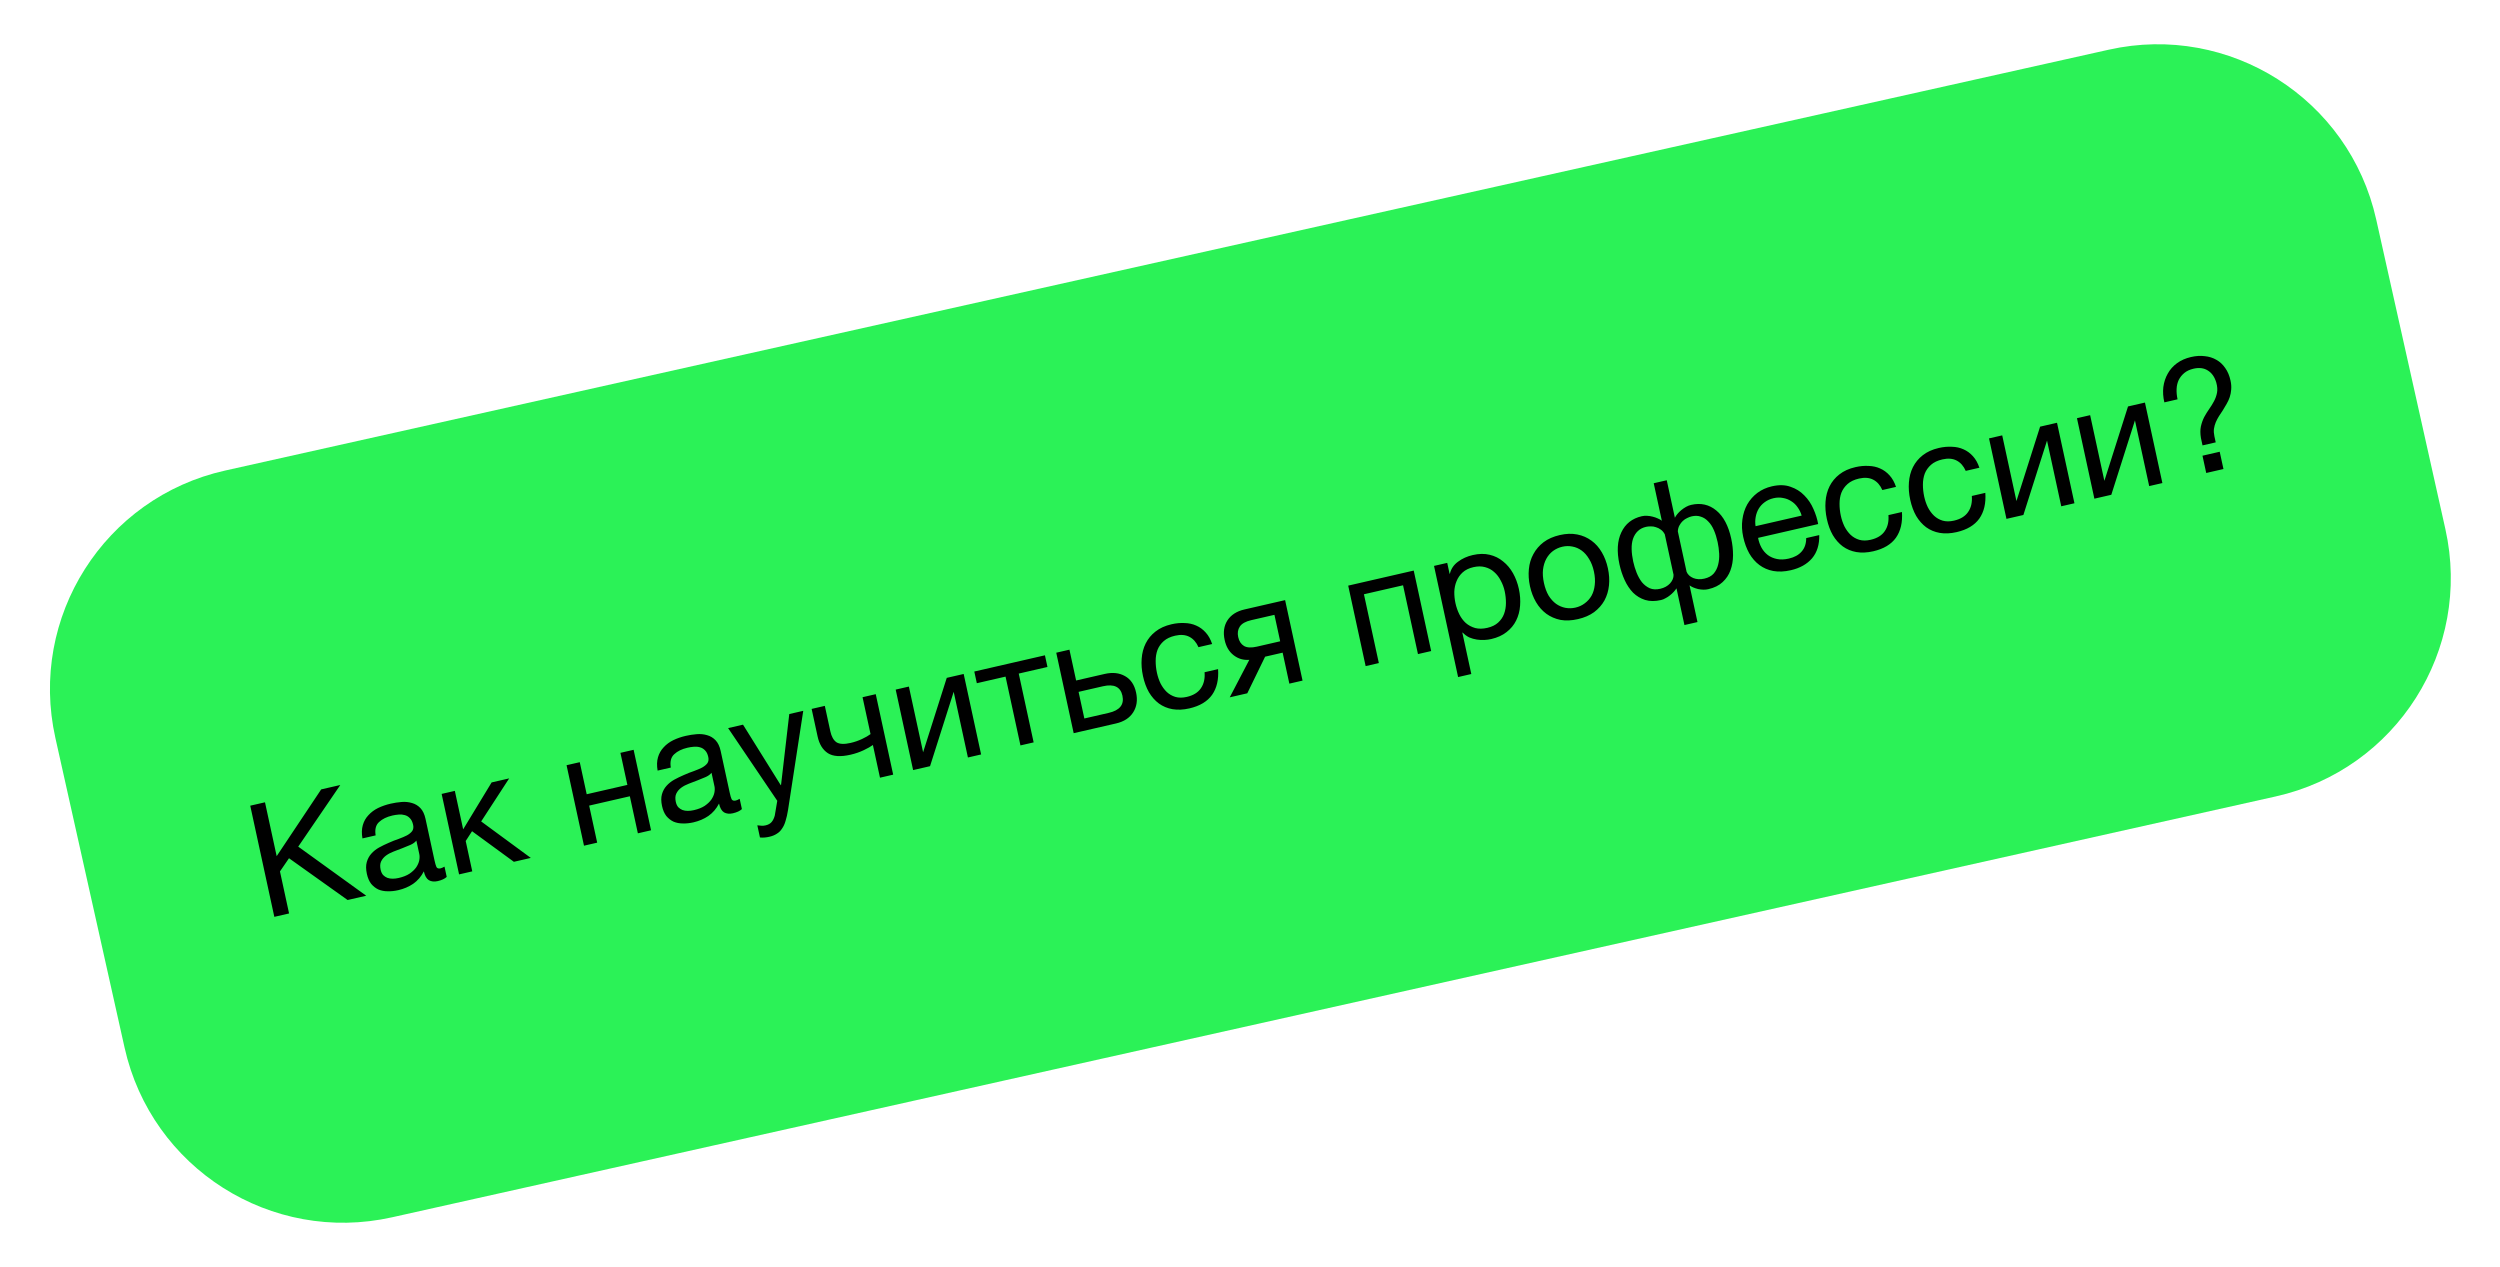 <?xml version="1.0" encoding="UTF-8"?> <svg xmlns="http://www.w3.org/2000/svg" width="369" height="187" viewBox="0 0 369 187" fill="none"> <path d="M8.175 108.922C4.194 91.105 15.41 73.435 33.227 69.454L311.258 7.334C329.075 3.353 346.746 14.57 350.726 32.387L360.937 78.089C364.918 95.906 353.702 113.576 335.885 117.557L57.853 179.676C40.037 183.657 22.366 172.441 18.386 154.624L8.175 108.922Z" fill="#2BF257"></path> <path d="M36.936 118.92L39.113 118.42L40.836 126.37L47.408 116.514L50.226 115.867L44.019 124.963L54.055 132.209L51.306 132.841L42.657 126.675L41.323 128.622L42.667 134.826L40.491 135.326L36.936 118.92ZM58.784 131.388C58.25 131.511 57.732 131.565 57.232 131.552C56.735 131.553 56.275 131.466 55.852 131.29C55.441 131.095 55.084 130.815 54.781 130.451C54.489 130.067 54.279 129.577 54.149 128.98C54.003 128.306 53.998 127.728 54.135 127.246C54.271 126.765 54.494 126.352 54.804 126.007C55.126 125.644 55.509 125.339 55.953 125.092C56.412 124.842 56.883 124.613 57.367 124.405C57.879 124.175 58.366 123.983 58.83 123.828C59.306 123.654 59.717 123.479 60.063 123.303C60.407 123.112 60.665 122.9 60.839 122.667C61.01 122.418 61.056 122.11 60.976 121.743C60.883 121.314 60.724 120.988 60.5 120.767C60.291 120.541 60.041 120.39 59.752 120.311C59.478 120.23 59.175 120.203 58.844 120.23C58.529 120.255 58.218 120.302 57.913 120.372C57.088 120.562 56.435 120.88 55.955 121.328C55.472 121.761 55.302 122.419 55.445 123.303L53.497 123.75C53.369 123.008 53.387 122.353 53.552 121.784C53.718 121.215 53.996 120.725 54.388 120.314C54.777 119.887 55.246 119.537 55.797 119.266C56.363 118.992 56.982 118.777 57.654 118.623C58.189 118.5 58.724 118.417 59.26 118.374C59.811 118.328 60.327 118.378 60.808 118.525C61.285 118.657 61.701 118.907 62.053 119.276C62.406 119.645 62.657 120.175 62.806 120.864L64.13 126.976C64.23 127.435 64.326 127.767 64.418 127.971C64.526 128.171 64.732 128.237 65.038 128.166C65.175 128.135 65.365 128.051 65.609 127.915L65.937 129.431C65.644 129.707 65.2 129.914 64.604 130.051C64.1 130.167 63.665 130.122 63.3 129.916C62.947 129.692 62.7 129.258 62.561 128.615C62.166 129.381 61.641 129.992 60.986 130.448C60.343 130.885 59.609 131.199 58.784 131.388ZM58.851 129.588C59.493 129.44 60.024 129.23 60.446 128.956C60.865 128.667 61.191 128.359 61.425 128.032C61.655 127.689 61.806 127.349 61.877 127.011C61.945 126.658 61.949 126.343 61.889 126.068L61.456 124.069C61.255 124.324 60.964 124.536 60.583 124.703C60.203 124.871 59.797 125.037 59.368 125.2C58.953 125.359 58.531 125.521 58.102 125.684C57.672 125.847 57.298 126.045 56.98 126.279C56.662 126.513 56.419 126.802 56.253 127.145C56.099 127.47 56.075 127.878 56.181 128.368C56.251 128.69 56.372 128.951 56.544 129.153C56.728 129.336 56.934 129.473 57.163 129.566C57.406 129.654 57.672 129.698 57.961 129.696C58.249 129.694 58.546 129.658 58.851 129.588ZM65.186 117.181L67.134 116.734L68.363 122.409L72.564 115.486L75.153 114.891L71.021 121.244L78.346 126.628L75.848 127.202L69.674 122.687L68.737 124.133L69.707 128.613L67.76 129.061L65.186 117.181ZM83.624 112.945L85.572 112.498L86.597 117.231L92.6 115.852L91.575 111.119L93.522 110.671L96.096 122.55L94.149 122.998L92.964 117.529L86.96 118.908L88.145 124.377L86.198 124.824L83.624 112.945ZM102.351 121.379C101.816 121.501 101.299 121.556 100.799 121.542C100.302 121.544 99.842 121.456 99.419 121.28C99.008 121.085 98.65 120.806 98.347 120.441C98.055 120.058 97.845 119.568 97.716 118.97C97.57 118.296 97.565 117.718 97.701 117.237C97.837 116.755 98.06 116.342 98.37 115.998C98.693 115.634 99.076 115.329 99.519 115.082C99.978 114.832 100.45 114.603 100.934 114.395C101.445 114.165 101.933 113.973 102.396 113.818C102.872 113.645 103.283 113.47 103.63 113.294C103.973 113.102 104.232 112.89 104.406 112.657C104.577 112.409 104.622 112.101 104.542 111.733C104.449 111.304 104.291 110.979 104.066 110.757C103.857 110.532 103.608 110.38 103.318 110.302C103.044 110.22 102.741 110.193 102.411 110.221C102.095 110.245 101.785 110.292 101.479 110.363C100.654 110.552 100.002 110.871 99.522 111.319C99.038 111.752 98.868 112.41 99.011 113.293L97.064 113.741C96.935 112.999 96.953 112.343 97.119 111.774C97.284 111.206 97.563 110.716 97.955 110.304C98.343 109.877 98.813 109.528 99.364 109.257C99.929 108.982 100.548 108.767 101.22 108.613C101.755 108.49 102.29 108.407 102.826 108.365C103.378 108.318 103.894 108.369 104.374 108.515C104.852 108.647 105.267 108.897 105.62 109.267C105.972 109.636 106.223 110.165 106.373 110.854L107.697 116.966C107.796 117.426 107.892 117.758 107.985 117.962C108.092 118.162 108.299 118.227 108.604 118.157C108.742 118.125 108.932 118.041 109.175 117.905L109.504 119.422C109.211 119.698 108.766 119.905 108.171 120.041C107.666 120.157 107.232 120.112 106.867 119.907C106.513 119.682 106.267 119.249 106.128 118.605C105.732 119.371 105.207 119.983 104.552 120.439C103.909 120.876 103.175 121.189 102.351 121.379ZM102.418 119.578C103.059 119.431 103.591 119.22 104.013 118.946C104.431 118.657 104.757 118.349 104.991 118.022C105.221 117.68 105.372 117.34 105.443 117.002C105.511 116.648 105.515 116.334 105.455 116.058L105.022 114.059C104.821 114.314 104.53 114.526 104.15 114.694C103.769 114.862 103.364 115.027 102.934 115.19C102.52 115.35 102.098 115.511 101.668 115.674C101.238 115.837 100.864 116.036 100.546 116.27C100.228 116.503 99.986 116.792 99.82 117.136C99.666 117.461 99.642 117.868 99.748 118.358C99.818 118.68 99.938 118.942 100.11 119.143C100.294 119.326 100.501 119.464 100.729 119.556C100.973 119.645 101.239 119.688 101.527 119.686C101.815 119.684 102.112 119.648 102.418 119.578ZM113.566 123.505C113.337 123.558 113.104 123.595 112.869 123.617C112.633 123.639 112.4 123.637 112.169 123.609L111.781 121.817C111.978 121.836 112.174 121.855 112.371 121.874C112.583 121.89 112.788 121.875 112.986 121.829C113.384 121.738 113.685 121.573 113.889 121.333C114.094 121.093 114.249 120.775 114.356 120.381L114.725 118.198L107.469 107.467L109.669 106.961L115.235 115.886L115.28 115.875L116.497 105.393L118.559 104.919L116.316 119.545C116.213 120.18 116.09 120.722 115.947 121.173C115.82 121.621 115.645 121.999 115.423 122.307C115.22 122.627 114.962 122.879 114.649 123.064C114.355 123.26 113.994 123.407 113.566 123.505ZM128.84 109.962C128.522 110.196 128.065 110.453 127.469 110.735C126.872 111.017 126.23 111.237 125.543 111.395C124.076 111.732 122.962 111.658 122.2 111.174C121.434 110.674 120.927 109.85 120.678 108.701L119.797 104.635L121.744 104.187L122.556 107.932C122.725 108.714 123.027 109.255 123.461 109.557C123.907 109.841 124.604 109.874 125.551 109.656C126.131 109.523 126.691 109.33 127.23 109.078C127.768 108.825 128.189 108.584 128.492 108.353L127.312 102.908L129.26 102.46L131.833 114.339L129.886 114.787L128.84 109.962ZM132.203 101.784L134.15 101.337L136.251 111.033L139.741 100.052L142.239 99.478L144.812 111.358L142.865 111.805L140.764 102.109L137.274 113.09L134.776 113.663L132.203 101.784ZM148.418 99.868L144.179 100.842L143.806 99.118L154.232 96.723L154.605 98.446L150.366 99.42L152.566 109.576L150.619 110.023L148.418 99.868ZM155.902 96.339L157.849 95.892L158.835 100.441L163.051 99.473C164.212 99.206 165.213 99.314 166.055 99.795C166.894 100.262 167.438 101.07 167.687 102.219C167.929 103.337 167.787 104.31 167.261 105.138C166.735 105.967 165.892 106.514 164.731 106.781L158.475 108.218L155.902 96.339ZM163.647 105.221C165.282 104.846 165.956 103.999 165.671 102.682C165.389 101.38 164.43 100.917 162.796 101.292L159.198 102.119L160.05 106.048L163.647 105.221ZM175.559 104.559C174.658 104.766 173.824 104.805 173.058 104.675C172.308 104.542 171.638 104.262 171.048 103.834C170.474 103.403 169.985 102.848 169.581 102.169C169.192 101.487 168.9 100.694 168.705 99.79C168.512 98.901 168.447 98.048 168.511 97.229C168.57 96.395 168.768 95.642 169.104 94.97C169.451 94.279 169.934 93.694 170.551 93.215C171.181 92.716 171.969 92.358 172.916 92.141C173.588 91.986 174.233 91.927 174.85 91.962C175.479 91.978 176.051 92.104 176.567 92.339C177.099 92.571 177.566 92.914 177.969 93.368C178.369 93.806 178.683 94.37 178.912 95.057L176.896 95.52C176.58 94.804 176.133 94.296 175.555 93.995C174.977 93.693 174.275 93.638 173.45 93.827C172.747 93.989 172.188 94.254 171.77 94.623C171.353 94.992 171.046 95.425 170.849 95.92C170.667 96.412 170.576 96.956 170.577 97.551C170.574 98.13 170.637 98.719 170.767 99.316C170.886 99.867 171.063 100.39 171.298 100.882C171.549 101.371 171.856 101.791 172.221 102.142C172.582 102.477 173.003 102.718 173.484 102.865C173.98 103.008 174.541 103.008 175.167 102.864C176.13 102.643 176.824 102.218 177.249 101.59C177.689 100.958 177.871 100.168 177.794 99.221L179.787 98.763C179.895 100.298 179.6 101.564 178.902 102.56C178.201 103.542 177.086 104.208 175.559 104.559ZM184.399 97.39C183.533 97.46 182.762 97.235 182.088 96.715C181.414 96.194 180.971 95.444 180.759 94.463C180.516 93.345 180.652 92.381 181.166 91.572C181.696 90.759 182.533 90.221 183.679 89.957L189.682 88.578L192.256 100.457L190.308 100.905L189.318 96.332L186.729 96.927L184.099 102.331L181.51 102.926L184.399 97.39ZM188.954 94.655L188.108 90.749L184.671 91.538C183.846 91.728 183.289 92.041 182.998 92.478C182.708 92.914 182.628 93.431 182.757 94.028C182.89 94.641 183.178 95.082 183.621 95.35C184.06 95.602 184.693 95.634 185.517 95.445L188.954 94.655ZM198.995 86.438L208.665 84.217L211.239 96.096L209.291 96.543L207.091 86.388L201.316 87.714L203.517 97.87L201.569 98.317L198.995 86.438ZM211.662 83.528L213.61 83.081L213.958 84.689L214.004 84.678C214.182 83.946 214.583 83.356 215.208 82.906C215.829 82.442 216.551 82.115 217.376 81.926C218.293 81.715 219.124 81.701 219.869 81.884C220.629 82.063 221.294 82.392 221.863 82.873C222.444 83.334 222.931 83.914 223.322 84.612C223.714 85.31 224.001 86.08 224.184 86.923C224.37 87.78 224.429 88.611 224.363 89.414C224.308 90.199 224.113 90.927 223.778 91.599C223.454 92.252 222.984 92.819 222.366 93.298C221.764 93.774 221.012 94.116 220.11 94.323C219.805 94.393 219.47 94.438 219.105 94.457C218.741 94.477 218.368 94.458 217.987 94.401C217.605 94.344 217.229 94.237 216.859 94.081C216.5 93.906 216.176 93.667 215.886 93.364L215.84 93.374L217.164 99.486L215.216 99.934L211.662 83.528ZM219.536 92.67C220.193 92.519 220.722 92.261 221.124 91.895C221.526 91.529 221.818 91.1 222 90.608C222.182 90.116 222.274 89.581 222.277 89.001C222.28 88.421 222.218 87.841 222.092 87.258C221.972 86.707 221.78 86.189 221.514 85.703C221.26 85.198 220.936 84.774 220.541 84.431C220.161 84.084 219.708 83.842 219.181 83.706C218.67 83.566 218.101 83.568 217.475 83.712C216.818 83.863 216.289 84.121 215.887 84.487C215.485 84.853 215.185 85.284 214.988 85.779C214.787 86.259 214.676 86.783 214.655 87.351C214.649 87.915 214.706 88.473 214.825 89.025C214.951 89.607 215.143 90.158 215.4 90.677C215.653 91.182 215.97 91.608 216.35 91.955C216.745 92.298 217.208 92.546 217.738 92.697C218.264 92.833 218.864 92.824 219.536 92.67ZM232.914 91.381C231.967 91.599 231.101 91.637 230.317 91.496C229.544 91.335 228.854 91.036 228.246 90.597C227.634 90.142 227.125 89.568 226.718 88.873C226.311 88.179 226.013 87.395 225.823 86.522C225.634 85.649 225.58 84.809 225.662 84.002C225.741 83.18 225.965 82.437 226.334 81.773C226.7 81.094 227.2 80.513 227.832 80.03C228.481 79.543 229.278 79.191 230.225 78.974C231.157 78.76 232.017 78.731 232.805 78.888C233.592 79.044 234.292 79.35 234.904 79.804C235.512 80.243 236.021 80.818 236.431 81.528C236.839 82.222 237.137 83.006 237.326 83.879C237.515 84.752 237.569 85.592 237.487 86.399C237.405 87.206 237.181 87.948 236.815 88.628C236.446 89.291 235.937 89.867 235.289 90.353C234.637 90.825 233.846 91.167 232.914 91.381ZM232.545 89.681C233.049 89.565 233.501 89.357 233.901 89.056C234.316 88.751 234.652 88.377 234.909 87.932C235.162 87.472 235.32 86.945 235.384 86.351C235.46 85.739 235.42 85.073 235.264 84.353C235.108 83.633 234.871 83.02 234.553 82.514C234.246 81.99 233.884 81.574 233.465 81.269C233.046 80.963 232.586 80.763 232.084 80.669C231.598 80.572 231.103 80.581 230.599 80.697C230.095 80.813 229.635 81.023 229.22 81.327C228.82 81.628 228.494 82.009 228.241 82.469C227.988 82.929 227.823 83.465 227.747 84.078C227.683 84.671 227.73 85.328 227.886 86.048C228.042 86.768 228.273 87.39 228.579 87.915C228.897 88.421 229.265 88.826 229.684 89.132C230.1 89.423 230.551 89.617 231.037 89.714C231.538 89.808 232.041 89.797 232.545 89.681ZM247.449 86.836C247.341 87.005 247.203 87.182 247.034 87.365C246.866 87.549 246.678 87.72 246.472 87.88C246.282 88.037 246.071 88.173 245.84 88.291C245.627 88.42 245.406 88.511 245.177 88.564C244.291 88.767 243.505 88.763 242.817 88.551C242.145 88.336 241.555 87.981 241.047 87.486C240.551 86.973 240.136 86.353 239.802 85.626C239.468 84.898 239.212 84.121 239.032 83.294C238.621 81.395 238.713 79.822 239.309 78.575C239.901 77.313 240.908 76.519 242.329 76.193C242.573 76.137 242.833 76.117 243.11 76.134C243.401 76.147 243.675 76.189 243.931 76.259C244.201 76.325 244.453 76.412 244.685 76.52C244.932 76.624 245.133 76.739 245.288 76.864L244.089 71.326L246.013 70.884L247.213 76.421C247.302 76.24 247.429 76.05 247.595 75.851C247.76 75.653 247.952 75.464 248.169 75.285C248.387 75.106 248.618 74.949 248.861 74.813C249.104 74.676 249.355 74.579 249.615 74.519C251.036 74.192 252.275 74.471 253.332 75.353C254.386 76.221 255.118 77.604 255.53 79.504C255.709 80.331 255.798 81.147 255.796 81.951C255.793 82.756 255.666 83.501 255.414 84.186C255.173 84.852 254.786 85.431 254.251 85.924C253.732 86.413 253.029 86.76 252.143 86.963C251.7 87.065 251.201 87.059 250.648 86.945C250.106 86.812 249.681 86.628 249.374 86.394L250.548 91.816L248.624 92.258L247.449 86.836ZM245.058 86.903C245.654 86.766 246.134 86.503 246.499 86.113C246.86 85.709 247.032 85.283 247.016 84.837L245.721 78.863C245.56 78.562 245.366 78.333 245.14 78.176C244.91 78.004 244.667 77.883 244.412 77.813C244.168 77.724 243.919 77.685 243.664 77.695C243.407 77.69 243.171 77.712 242.957 77.761C242.453 77.877 242.043 78.092 241.726 78.406C241.421 78.701 241.189 79.076 241.031 79.53C240.885 79.966 240.818 80.472 240.831 81.048C240.843 81.624 240.919 82.233 241.059 82.877C241.178 83.428 241.345 83.977 241.56 84.522C241.771 85.053 242.033 85.523 242.346 85.934C242.672 86.325 243.057 86.623 243.502 86.826C243.944 87.014 244.462 87.04 245.058 86.903ZM251.565 85.407C252.161 85.271 252.62 85.02 252.942 84.657C253.261 84.278 253.479 83.842 253.597 83.349C253.726 82.837 253.777 82.294 253.749 81.722C253.718 81.134 253.643 80.564 253.523 80.013C253.384 79.37 253.201 78.784 252.975 78.257C252.748 77.731 252.471 77.304 252.144 76.977C251.829 76.631 251.464 76.393 251.051 76.263C250.65 76.114 250.198 76.098 249.694 76.213C249.48 76.263 249.257 76.346 249.026 76.463C248.792 76.565 248.575 76.712 248.375 76.902C248.188 77.074 248.026 77.288 247.889 77.544C247.749 77.786 247.668 78.078 247.646 78.421L248.94 84.394C249.11 84.806 249.441 85.116 249.936 85.324C250.426 85.516 250.97 85.544 251.565 85.407ZM264.328 84.164C263.381 84.381 262.515 84.419 261.731 84.278C260.962 84.133 260.281 83.839 259.688 83.397C259.095 82.954 258.593 82.378 258.183 81.668C257.788 80.955 257.492 80.146 257.297 79.242C257.104 78.354 257.064 77.503 257.176 76.689C257.285 75.86 257.525 75.114 257.894 74.45C258.279 73.783 258.774 73.219 259.38 72.758C260.001 72.293 260.716 71.968 261.525 71.782C262.579 71.54 263.498 71.562 264.282 71.849C265.078 72.116 265.755 72.539 266.313 73.119C266.887 73.694 267.336 74.363 267.662 75.124C268.002 75.882 268.235 76.625 268.361 77.352L259.493 79.389C259.591 79.913 259.76 80.397 260 80.84C260.237 81.268 260.548 81.631 260.933 81.928C261.315 82.211 261.766 82.404 262.286 82.51C262.806 82.616 263.387 82.595 264.029 82.448C264.853 82.258 265.484 81.912 265.92 81.41C266.372 80.904 266.597 80.241 266.596 79.421L268.521 78.979C268.553 80.387 268.199 81.529 267.459 82.407C266.716 83.269 265.672 83.855 264.328 84.164ZM265.925 76.102C265.795 75.65 265.593 75.238 265.321 74.866C265.063 74.491 264.75 74.193 264.381 73.972C264.025 73.733 263.622 73.576 263.173 73.502C262.736 73.41 262.273 73.42 261.784 73.532C261.28 73.648 260.842 73.845 260.469 74.124C260.109 74.383 259.816 74.7 259.592 75.073C259.369 75.446 259.217 75.858 259.139 76.311C259.057 76.748 259.051 77.199 259.12 77.666L265.925 76.102ZM276.498 81.368C275.596 81.575 274.763 81.614 273.997 81.484C273.247 81.351 272.577 81.071 271.987 80.643C271.413 80.212 270.923 79.657 270.52 78.978C270.131 78.296 269.839 77.502 269.643 76.599C269.451 75.71 269.386 74.857 269.449 74.038C269.509 73.204 269.707 72.451 270.042 71.779C270.39 71.088 270.872 70.503 271.49 70.024C272.12 69.525 272.908 69.167 273.855 68.95C274.527 68.795 275.172 68.736 275.789 68.771C276.418 68.787 276.99 68.913 277.506 69.148C278.038 69.38 278.505 69.722 278.908 70.177C279.308 70.615 279.622 71.178 279.851 71.865L277.835 72.329C277.519 71.613 277.072 71.105 276.494 70.804C275.916 70.502 275.214 70.447 274.389 70.636C273.686 70.797 273.126 71.063 272.709 71.432C272.292 71.801 271.985 72.234 271.788 72.729C271.606 73.221 271.515 73.765 271.516 74.359C271.513 74.939 271.576 75.528 271.706 76.125C271.825 76.676 272.002 77.198 272.237 77.691C272.488 78.18 272.795 78.6 273.16 78.951C273.521 79.286 273.942 79.527 274.423 79.674C274.919 79.817 275.48 79.817 276.106 79.673C277.069 79.452 277.762 79.027 278.188 78.398C278.628 77.767 278.81 76.977 278.733 76.03L280.726 75.572C280.834 77.107 280.539 78.373 279.841 79.369C279.14 80.351 278.025 81.017 276.498 81.368ZM288.805 78.54C287.903 78.747 287.07 78.786 286.304 78.656C285.554 78.523 284.884 78.243 284.294 77.816C283.719 77.385 283.23 76.83 282.827 76.151C282.438 75.468 282.146 74.675 281.95 73.771C281.758 72.883 281.693 72.029 281.756 71.211C281.816 70.377 282.014 69.624 282.349 68.952C282.697 68.261 283.179 67.676 283.797 67.196C284.427 66.698 285.215 66.34 286.162 66.122C286.834 65.968 287.479 65.908 288.096 65.943C288.725 65.959 289.297 66.085 289.813 66.32C290.344 66.552 290.812 66.895 291.215 67.349C291.614 67.788 291.929 68.351 292.158 69.038L290.142 69.501C289.826 68.786 289.379 68.277 288.801 67.976C288.222 67.675 287.521 67.619 286.696 67.808C285.993 67.97 285.433 68.235 285.016 68.604C284.599 68.974 284.292 69.406 284.095 69.902C283.913 70.394 283.822 70.937 283.822 71.532C283.82 72.112 283.883 72.7 284.012 73.297C284.132 73.849 284.309 74.371 284.544 74.864C284.795 75.353 285.102 75.773 285.467 76.123C285.828 76.458 286.249 76.699 286.73 76.846C287.226 76.989 287.787 76.989 288.413 76.845C289.376 76.624 290.069 76.199 290.494 75.571C290.935 74.939 291.117 74.15 291.04 73.203L293.033 72.745C293.141 74.279 292.846 75.545 292.148 76.542C291.447 77.523 290.332 78.189 288.805 78.54ZM293.579 64.707L295.527 64.26L297.628 73.956L301.118 62.975L303.615 62.401L306.189 74.281L304.242 74.728L302.141 65.032L298.651 76.013L296.153 76.586L293.579 64.707ZM306.558 61.725L308.505 61.278L310.606 70.974L314.096 59.993L316.594 59.42L319.167 71.299L317.22 71.746L315.119 62.05L311.629 73.031L309.131 73.605L306.558 61.725ZM325.086 67.262L325.638 69.812L328.182 69.228L327.629 66.677L325.086 67.262ZM319.459 59.389L321.407 58.941C321.291 58.405 321.244 57.893 321.266 57.405C321.289 56.918 321.394 56.476 321.58 56.079C321.782 55.679 322.06 55.334 322.414 55.043C322.768 54.753 323.22 54.544 323.77 54.418C324.595 54.229 325.296 54.317 325.872 54.683C326.464 55.045 326.882 55.641 327.125 56.469C327.279 57.029 327.314 57.528 327.233 57.964C327.151 58.401 327.001 58.822 326.784 59.225C326.579 59.61 326.341 59.994 326.072 60.378C325.814 60.742 325.571 61.136 325.341 61.559C325.127 61.978 324.963 62.441 324.849 62.95C324.747 63.44 324.75 64.01 324.859 64.66L325.093 65.74L327.04 65.293L326.846 64.397C326.76 63.999 326.737 63.634 326.778 63.303C326.83 62.953 326.92 62.627 327.047 62.325C327.186 62.003 327.345 61.701 327.524 61.419C327.715 61.118 327.908 60.824 328.103 60.538C328.294 60.237 328.476 59.93 328.649 59.617C328.837 59.3 328.989 58.968 329.106 58.619C329.223 58.271 329.295 57.901 329.323 57.508C329.362 57.097 329.33 56.654 329.227 56.179C329.068 55.444 328.805 54.821 328.437 54.311C328.085 53.797 327.654 53.397 327.144 53.112C326.63 52.812 326.053 52.631 325.414 52.569C324.787 52.488 324.115 52.53 323.397 52.695C322.603 52.877 321.914 53.18 321.333 53.603C320.751 54.026 320.293 54.542 319.96 55.149C319.623 55.741 319.405 56.402 319.307 57.132C319.224 57.859 319.275 58.611 319.459 59.389Z" fill="black"></path> </svg> 
